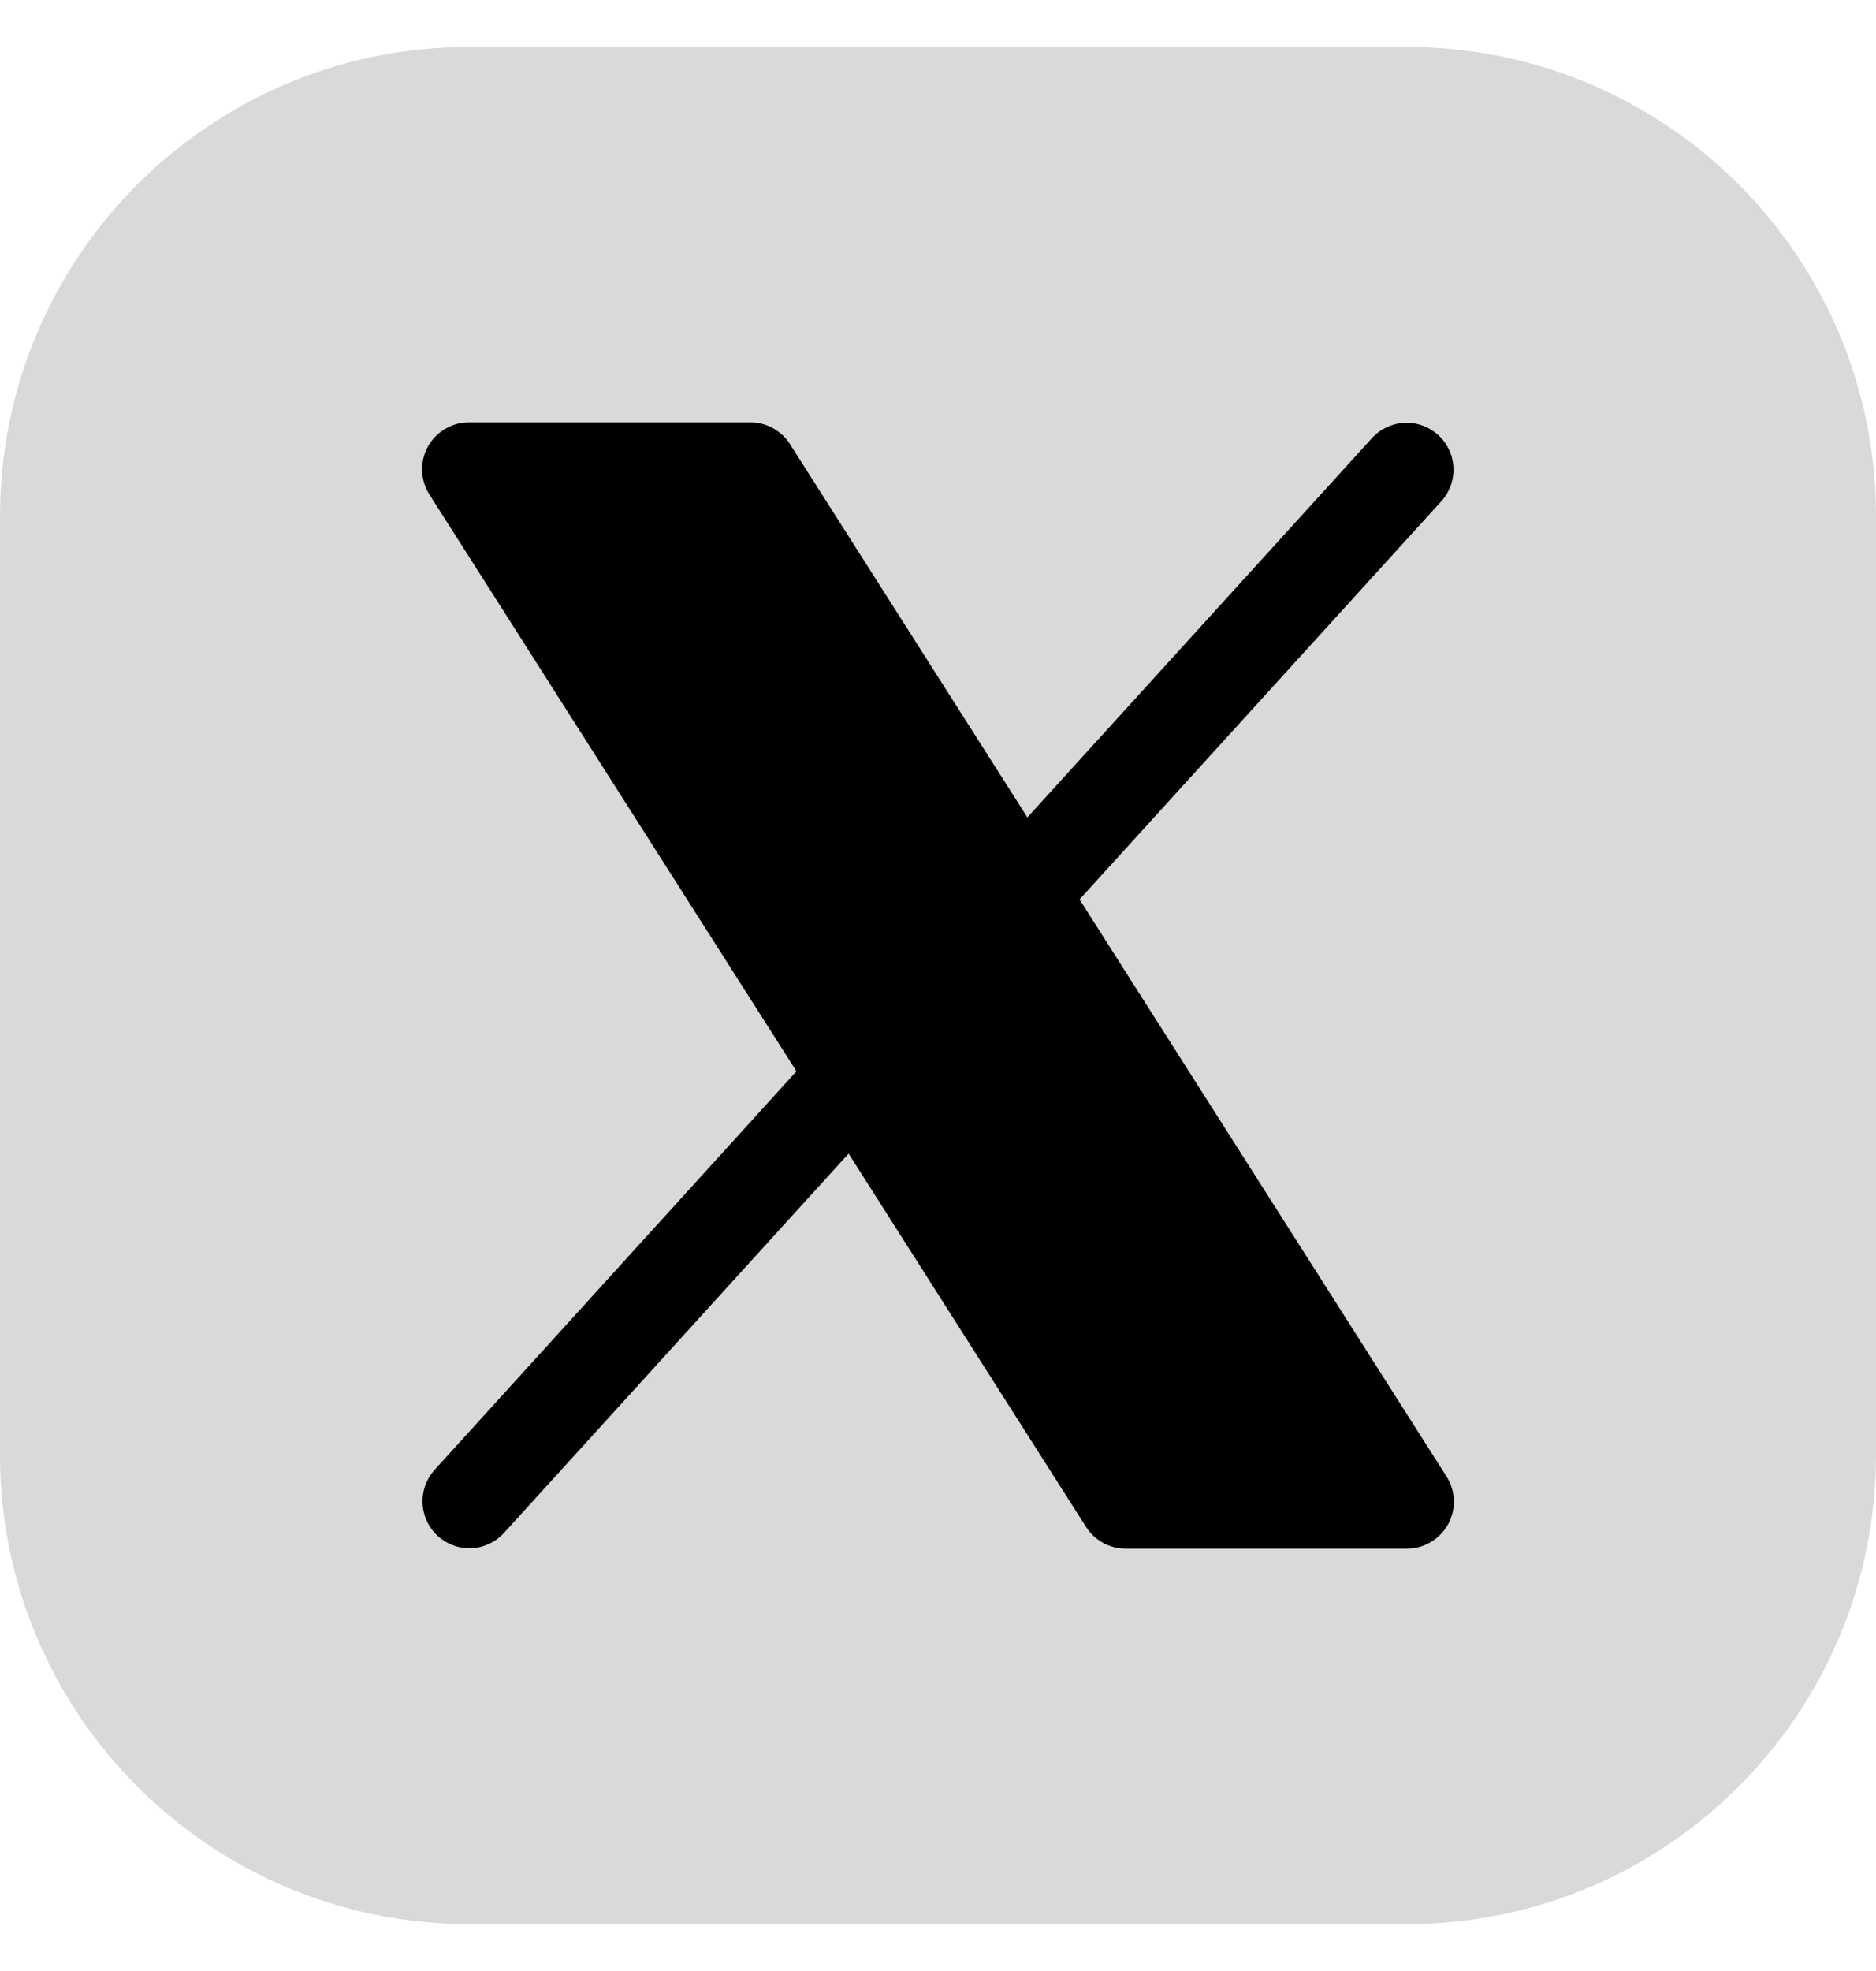 <svg width="20" height="21" viewBox="0 0 20 21" fill="none" xmlns="http://www.w3.org/2000/svg">
<path d="M0 5.5C0 2.739 2.239 0.5 5 0.5H15C17.761 0.5 20 2.739 20 5.5V15.5C20 18.261 17.761 20.5 15 20.5H5C2.239 20.5 0 18.261 0 15.5V5.5Z" fill="#D9D9D9"/>
<path d="M15.438 16.241C15.394 16.319 15.331 16.384 15.254 16.43C15.177 16.476 15.089 16.5 15 16.5H12C11.916 16.5 11.833 16.479 11.759 16.438C11.686 16.398 11.623 16.339 11.578 16.268L9.047 12.291L5.37 16.336C5.28 16.433 5.156 16.49 5.025 16.495C4.893 16.501 4.765 16.454 4.668 16.366C4.57 16.277 4.512 16.154 4.505 16.022C4.498 15.891 4.543 15.762 4.63 15.664L8.491 11.414L4.578 5.269C4.53 5.193 4.503 5.106 4.5 5.016C4.497 4.927 4.518 4.838 4.561 4.759C4.605 4.681 4.668 4.615 4.745 4.57C4.822 4.524 4.91 4.5 5 4.5H8C8.084 4.5 8.167 4.521 8.241 4.562C8.314 4.602 8.377 4.661 8.422 4.732L10.953 8.709L14.63 4.664C14.72 4.567 14.844 4.51 14.975 4.505C15.107 4.499 15.235 4.546 15.332 4.634C15.43 4.723 15.488 4.846 15.495 4.978C15.502 5.109 15.457 5.238 15.37 5.336L11.509 9.583L15.422 15.732C15.47 15.807 15.496 15.895 15.499 15.984C15.502 16.074 15.481 16.162 15.438 16.241Z" fill="black"/>
</svg>
